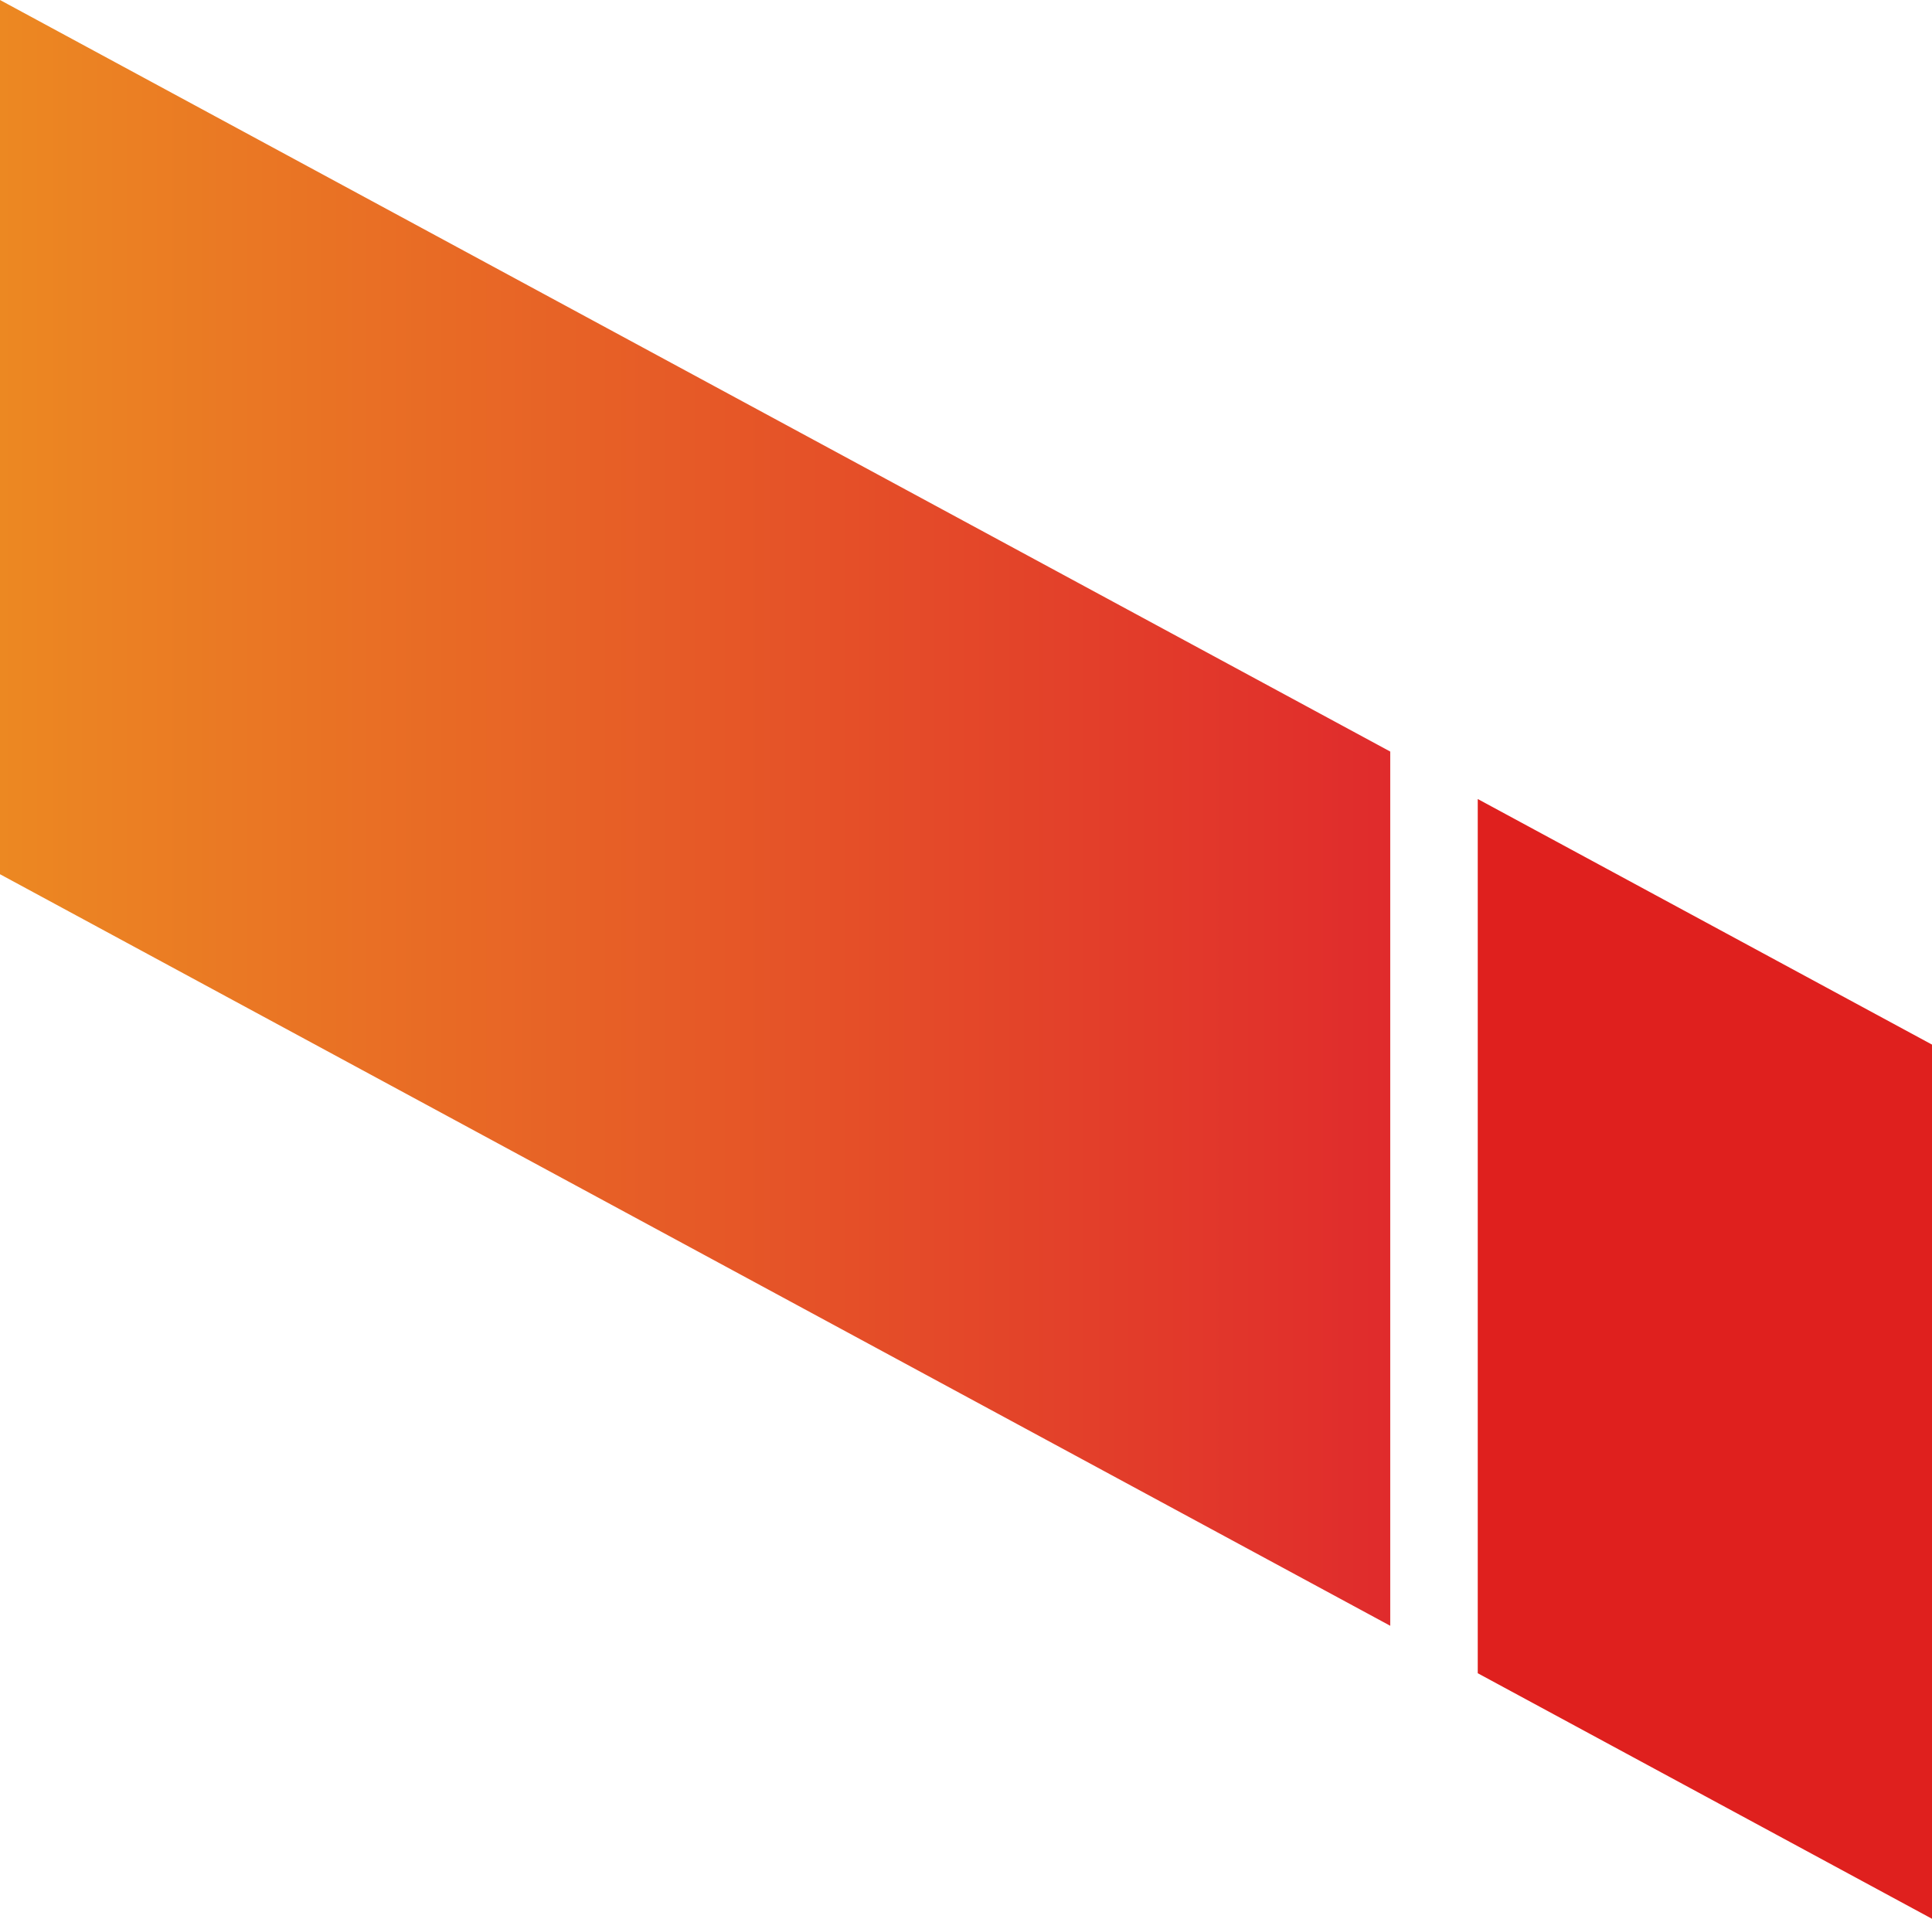 <svg xmlns="http://www.w3.org/2000/svg" viewBox="0 0 583.14 579.11"><defs><linearGradient id="a" x1="-1212.63" y1="-2084.37" x2="-793.01" y2="-2084.37" gradientTransform="translate(1212.63 2329.71)" gradientUnits="userSpaceOnUse"><stop offset="0" stop-color="#ec8822"/><stop offset="1" stop-color="#e02b2c"/><stop offset="1" stop-color="#7fc6ef"/></linearGradient></defs><path fill="#df201e" d="M446.03 505l137.11 74.11V315.27l-137.11-74.12V505z"/><path fill="url(#a)" d="M0 263.85l419.62 226.83V226.83L0 0v263.85z"/></svg>